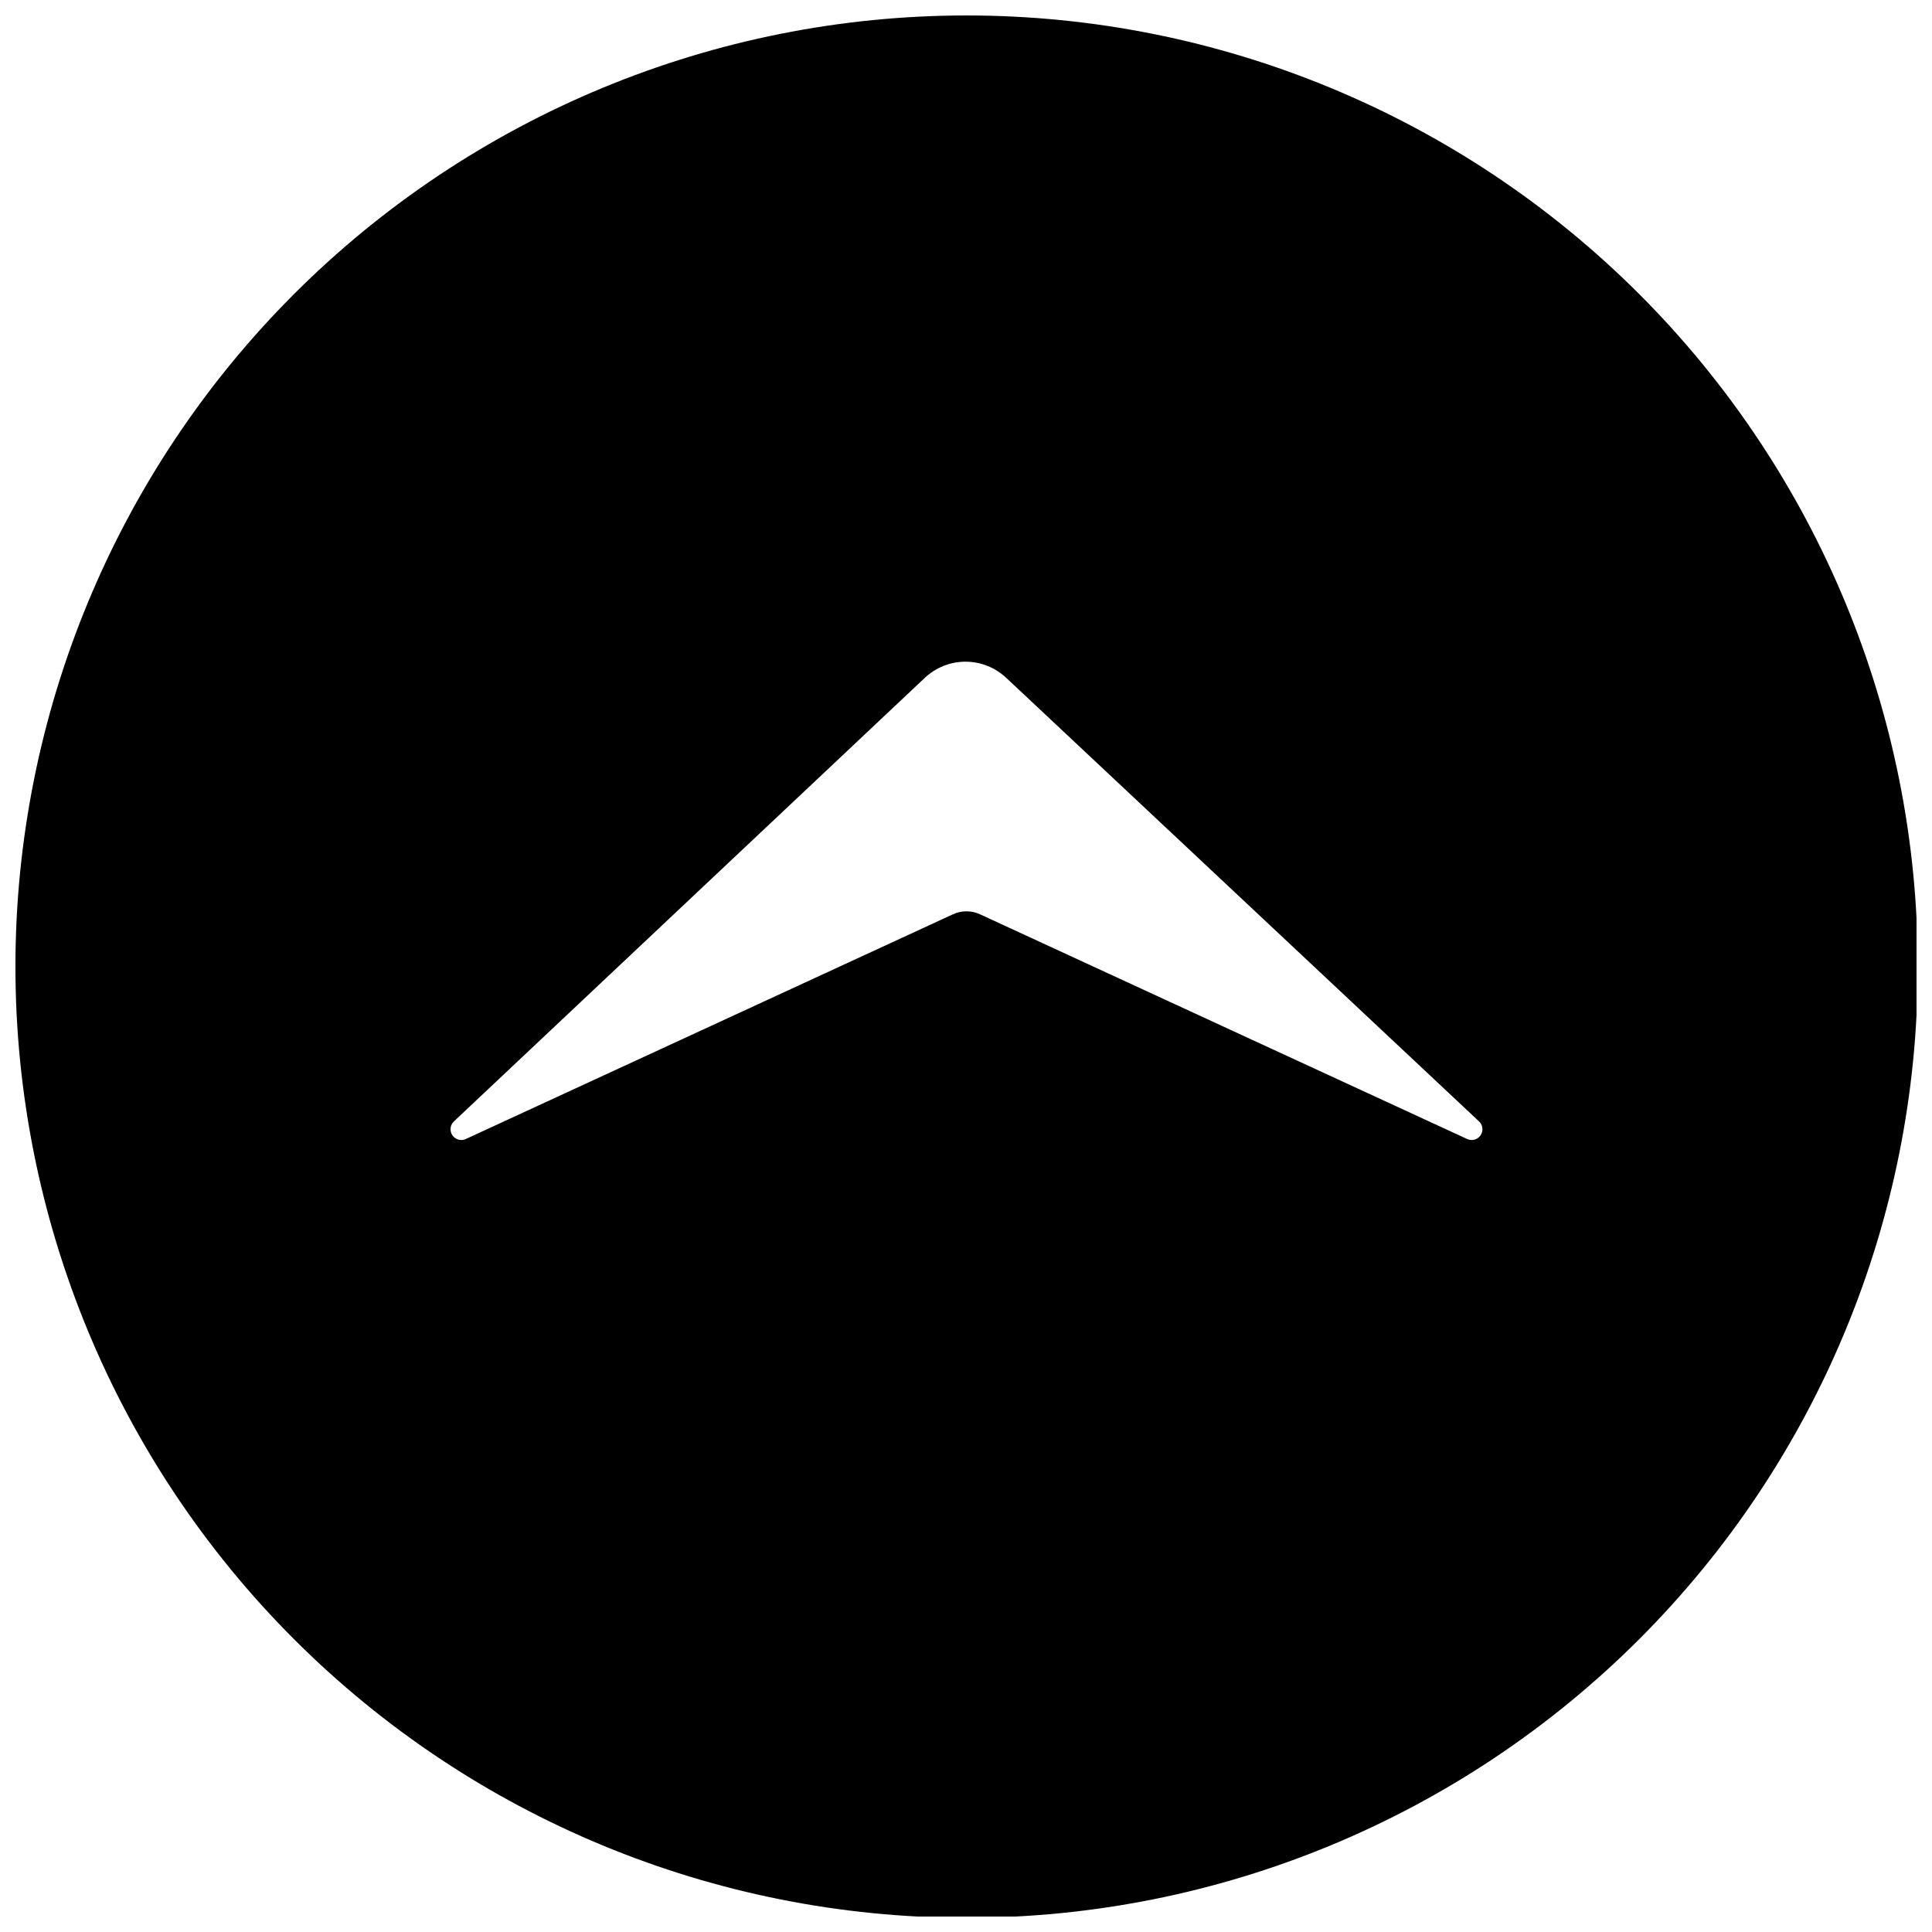 <?xml version="1.0" encoding="UTF-8"?>
<!-- Uploaded to: SVG Repo, www.svgrepo.com, Generator: SVG Repo Mixer Tools -->
<svg width="800px" height="800px" version="1.1" viewBox="144 144 512 512" xmlns="http://www.w3.org/2000/svg">
 <defs>
  <clipPath id="a">
   <path d="m148.09 148.09h503.81v503.81h-503.81z"/>
  </clipPath>
 </defs>
 <g clip-path="url(#a)">
  <path d="m148.09 400.17c0 66.852 26.559 130.97 73.832 178.24 47.27 47.273 111.39 73.828 178.24 73.828 66.852 0 130.97-26.555 178.24-73.828 47.273-47.273 73.828-111.39 73.828-178.24 0-66.855-26.555-130.97-73.828-178.24-47.273-47.273-111.39-73.832-178.24-73.832-66.855 0-130.97 26.559-178.24 73.832-47.273 47.27-73.832 111.39-73.832 178.24zm262.71-76.406 125.03 117.3c1.133 0.941 1.363 2.582 0.539 3.801-0.824 1.215-2.438 1.605-3.731 0.906l-128.84-59.434c-2.324-1.102-5.016-1.102-7.34 0l-128.84 59.434c-1.293 0.699-2.906 0.309-3.731-0.906-0.824-1.219-0.594-2.859 0.535-3.801l124.53-117.3c2.934-2.828 6.848-4.41 10.922-4.41s7.988 1.582 10.922 4.41z"/>
 </g>
</svg>